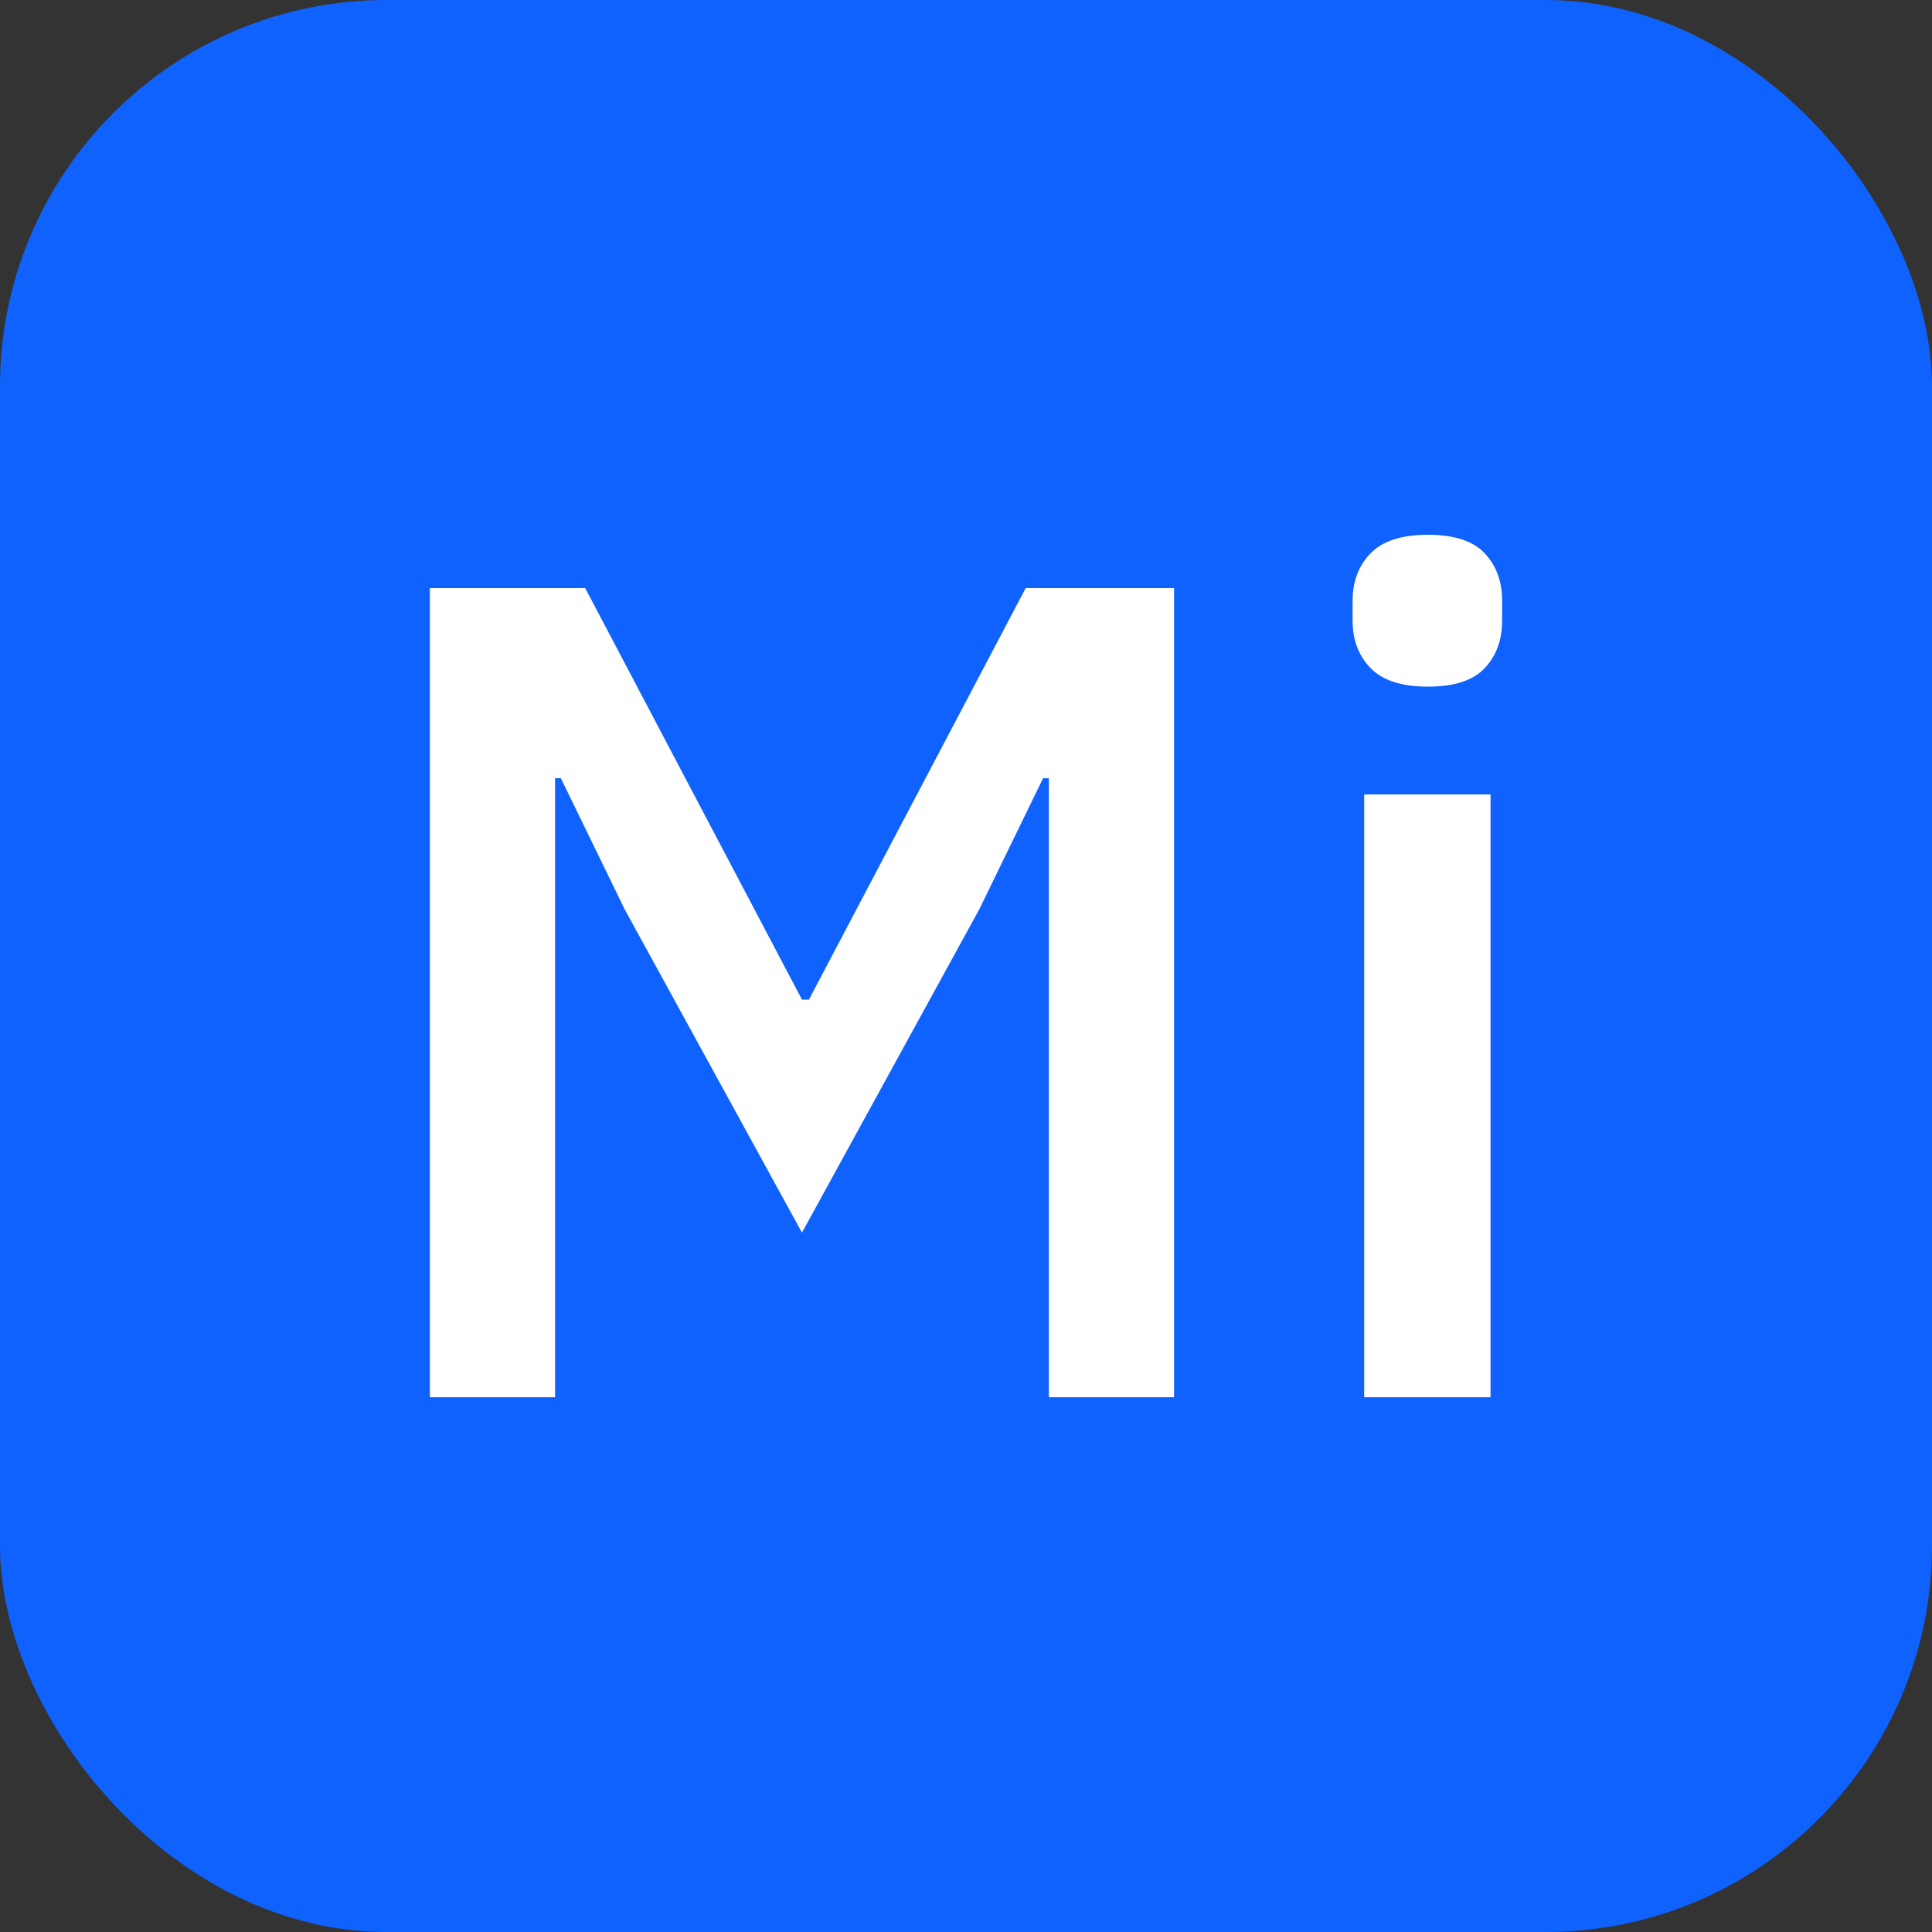<svg xmlns="http://www.w3.org/2000/svg" width="256" height="256" viewBox="0 0 100 100"><rect x="0" y="0" width="100" height="100" fill="#333333" stroke="none"/><rect width="100" height="100" rx="20" fill="#0f62fe"></rect><path fill="#fff" d="M54.29 72.32L54.29 40.28L53.99 40.28L50.69 47.06L41.51 63.80L32.33 47.06L29.03 40.28L28.73 40.28L28.73 72.32L22.25 72.32L22.25 30.44L30.29 30.44L41.51 51.74L41.87 51.74L53.09 30.44L60.77 30.44L60.77 72.32L54.29 72.32ZM73.91 35.54L73.91 35.54Q71.87 35.54 70.94 34.58Q70.01 33.62 70.01 32.12L70.01 32.12L70.01 31.10Q70.01 29.60 70.94 28.64Q71.87 27.68 73.91 27.68L73.91 27.68Q75.95 27.68 76.85 28.64Q77.75 29.60 77.75 31.10L77.75 31.10L77.75 32.12Q77.75 33.62 76.85 34.58Q75.95 35.54 73.91 35.54ZM70.61 72.32L70.61 41.12L77.15 41.12L77.15 72.32L70.61 72.32Z"></path></svg>
